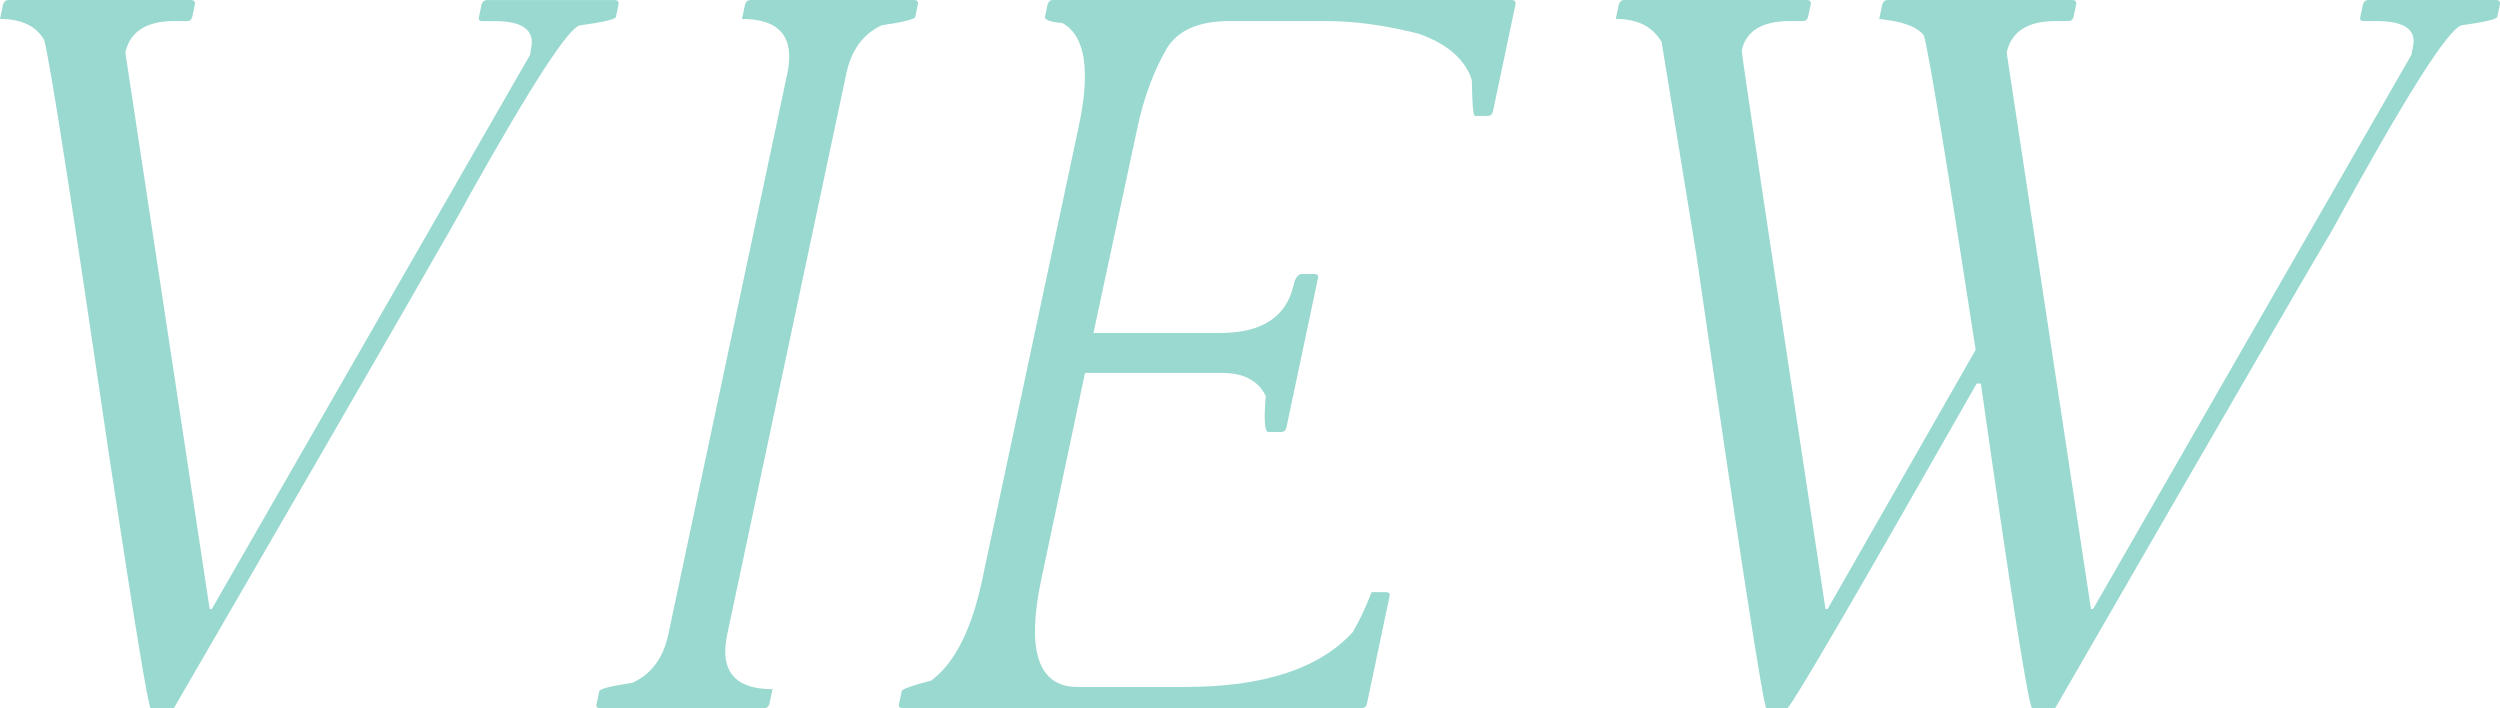 <?xml version="1.0" encoding="UTF-8"?>
<svg id="_圖層_2" data-name="圖層 2" xmlns="http://www.w3.org/2000/svg" viewBox="0 0 405.04 114.73">
  <defs>
    <style>
      .cls-1 {
        fill: #99d9d0;
      }
    </style>
  </defs>
  <g id="_圖層_1-2" data-name="圖層 1">
    <g>
      <path class="cls-1" d="M1.37,0H31.07c.4,.06,.57,.29,.51,.68l-.43,2.05c-.11,.46-.4,.68-.85,.68h-2.05c-4.55,0-7.2,1.71-7.94,5.12l13.66,90.15h.34L85.88,8.88l.17-1.02c.63-2.96-1.34-4.44-5.89-4.44h-2.05c-.46,0-.63-.23-.51-.68l.43-2.05c.17-.45,.46-.68,.85-.68h20.83c.4,.06,.57,.29,.51,.68l-.43,2.05c-.11,.4-2.05,.85-5.81,1.37-1.82,.29-7.88,9.62-18.18,28-.11,.51-15.99,28.06-47.64,82.64h-3.76c-.4-.4-2.59-13.71-6.57-39.95C11.7,33.01,8.14,10.24,7.17,6.49,5.86,4.21,3.47,3.07,0,3.07L.51,.68c.17-.45,.46-.68,.85-.68Z"/>
      <path class="cls-1" d="M121.58,0h26.63c.4,.06,.57,.29,.51,.68l-.43,2.05c-.11,.4-1.94,.85-5.46,1.37-3.02,1.42-4.92,4.04-5.72,7.85l-19.29,90.83c-1.25,5.92,1.2,8.88,7.34,8.88l-.51,2.39c-.11,.46-.4,.68-.85,.68h-26.63c-.46,0-.63-.23-.51-.68l.43-2.05c.06-.4,1.85-.85,5.38-1.37,3.07-1.42,5.01-4.04,5.81-7.85L127.55,11.95c1.25-5.92-1.19-8.88-7.34-8.88l.51-2.39c.17-.45,.45-.68,.85-.68Z"/>
      <path class="cls-1" d="M170.59,0h74.44c.4,.06,.57,.29,.51,.68l-3.67,17.42c-.11,.46-.4,.68-.85,.68h-2.05c-.29,0-.46-1.93-.51-5.81-1.08-3.36-3.96-5.86-8.62-7.51-5.41-1.37-10.39-2.05-14.94-2.05h-15.71c-4.95,0-8.34,1.48-10.16,4.44-2.16,3.76-3.76,8.08-4.78,12.98l-7.09,33.12h20.49c6.83,0,10.81-2.62,11.95-7.85,.28-1.14,.74-1.71,1.37-1.71h2.05c.46,.06,.63,.29,.51,.68l-5.12,24.24c-.11,.46-.4,.68-.85,.68h-2.05c-.63,0-.77-1.93-.43-5.81-1.2-2.5-3.56-3.76-7.09-3.76h-22.2l-7.09,33.46c-2.45,11.61-.48,17.42,5.89,17.42h17.42c12.69,0,21.74-2.96,27.15-8.88,1.02-1.71,2.05-3.87,3.07-6.49h2.39c.45,.06,.63,.29,.51,.68l-3.67,17.42c-.11,.46-.4,.68-.85,.68h-74.44c-.46,0-.63-.23-.51-.68l.43-2.05c.06-.34,1.65-.91,4.78-1.71,3.76-2.79,6.49-8.14,8.2-16.05l15.71-73.76c1.93-9.1,1.05-14.68-2.65-16.73-1.99-.17-2.93-.51-2.82-1.02l.43-2.05c.17-.45,.45-.68,.85-.68Z"/>
      <path class="cls-1" d="M263.15,0h29.71c.4,.06,.57,.29,.51,.68l-.43,2.05c-.11,.46-.4,.68-.85,.68h-2.05c-4.55,0-7.17,1.59-7.85,4.78-.06,.4,4.47,30.56,13.57,90.49h.34l23.99-42c-4.72-30.68-7.51-47.64-8.37-50.88-.97-1.42-3.39-2.33-7.26-2.73l.51-2.39c.17-.45,.46-.68,.85-.68h30.05c.4,.06,.57,.29,.51,.68l-.43,2.05c-.11,.46-.4,.68-.85,.68h-2.05c-4.55,0-7.2,1.71-7.94,5.12l13.66,90.15h.34L390.69,8.88l.26-1.37c.57-2.73-1.42-4.1-5.98-4.1h-2.05c-.46,0-.63-.23-.51-.68l.43-2.05c.17-.45,.46-.68,.85-.68h20.83c.4,.06,.57,.29,.51,.68l-.43,2.05c-.11,.4-2.05,.85-5.81,1.37-2.28,.74-9.3,11.9-21.09,33.46-2.79,4.61-17.7,30.33-44.73,77.17h-3.76c-.68-1.14-3.44-18.67-8.28-52.59h-.68c-19.35,34.03-29.57,51.56-30.65,52.59h-3.41c-.46,0-4.24-24.47-11.35-73.42l-5.63-34.49c-1.42-2.5-3.9-3.76-7.43-3.76l.51-2.39c.17-.45,.46-.68,.85-.68Z"/>
    </g>
  </g>
</svg>